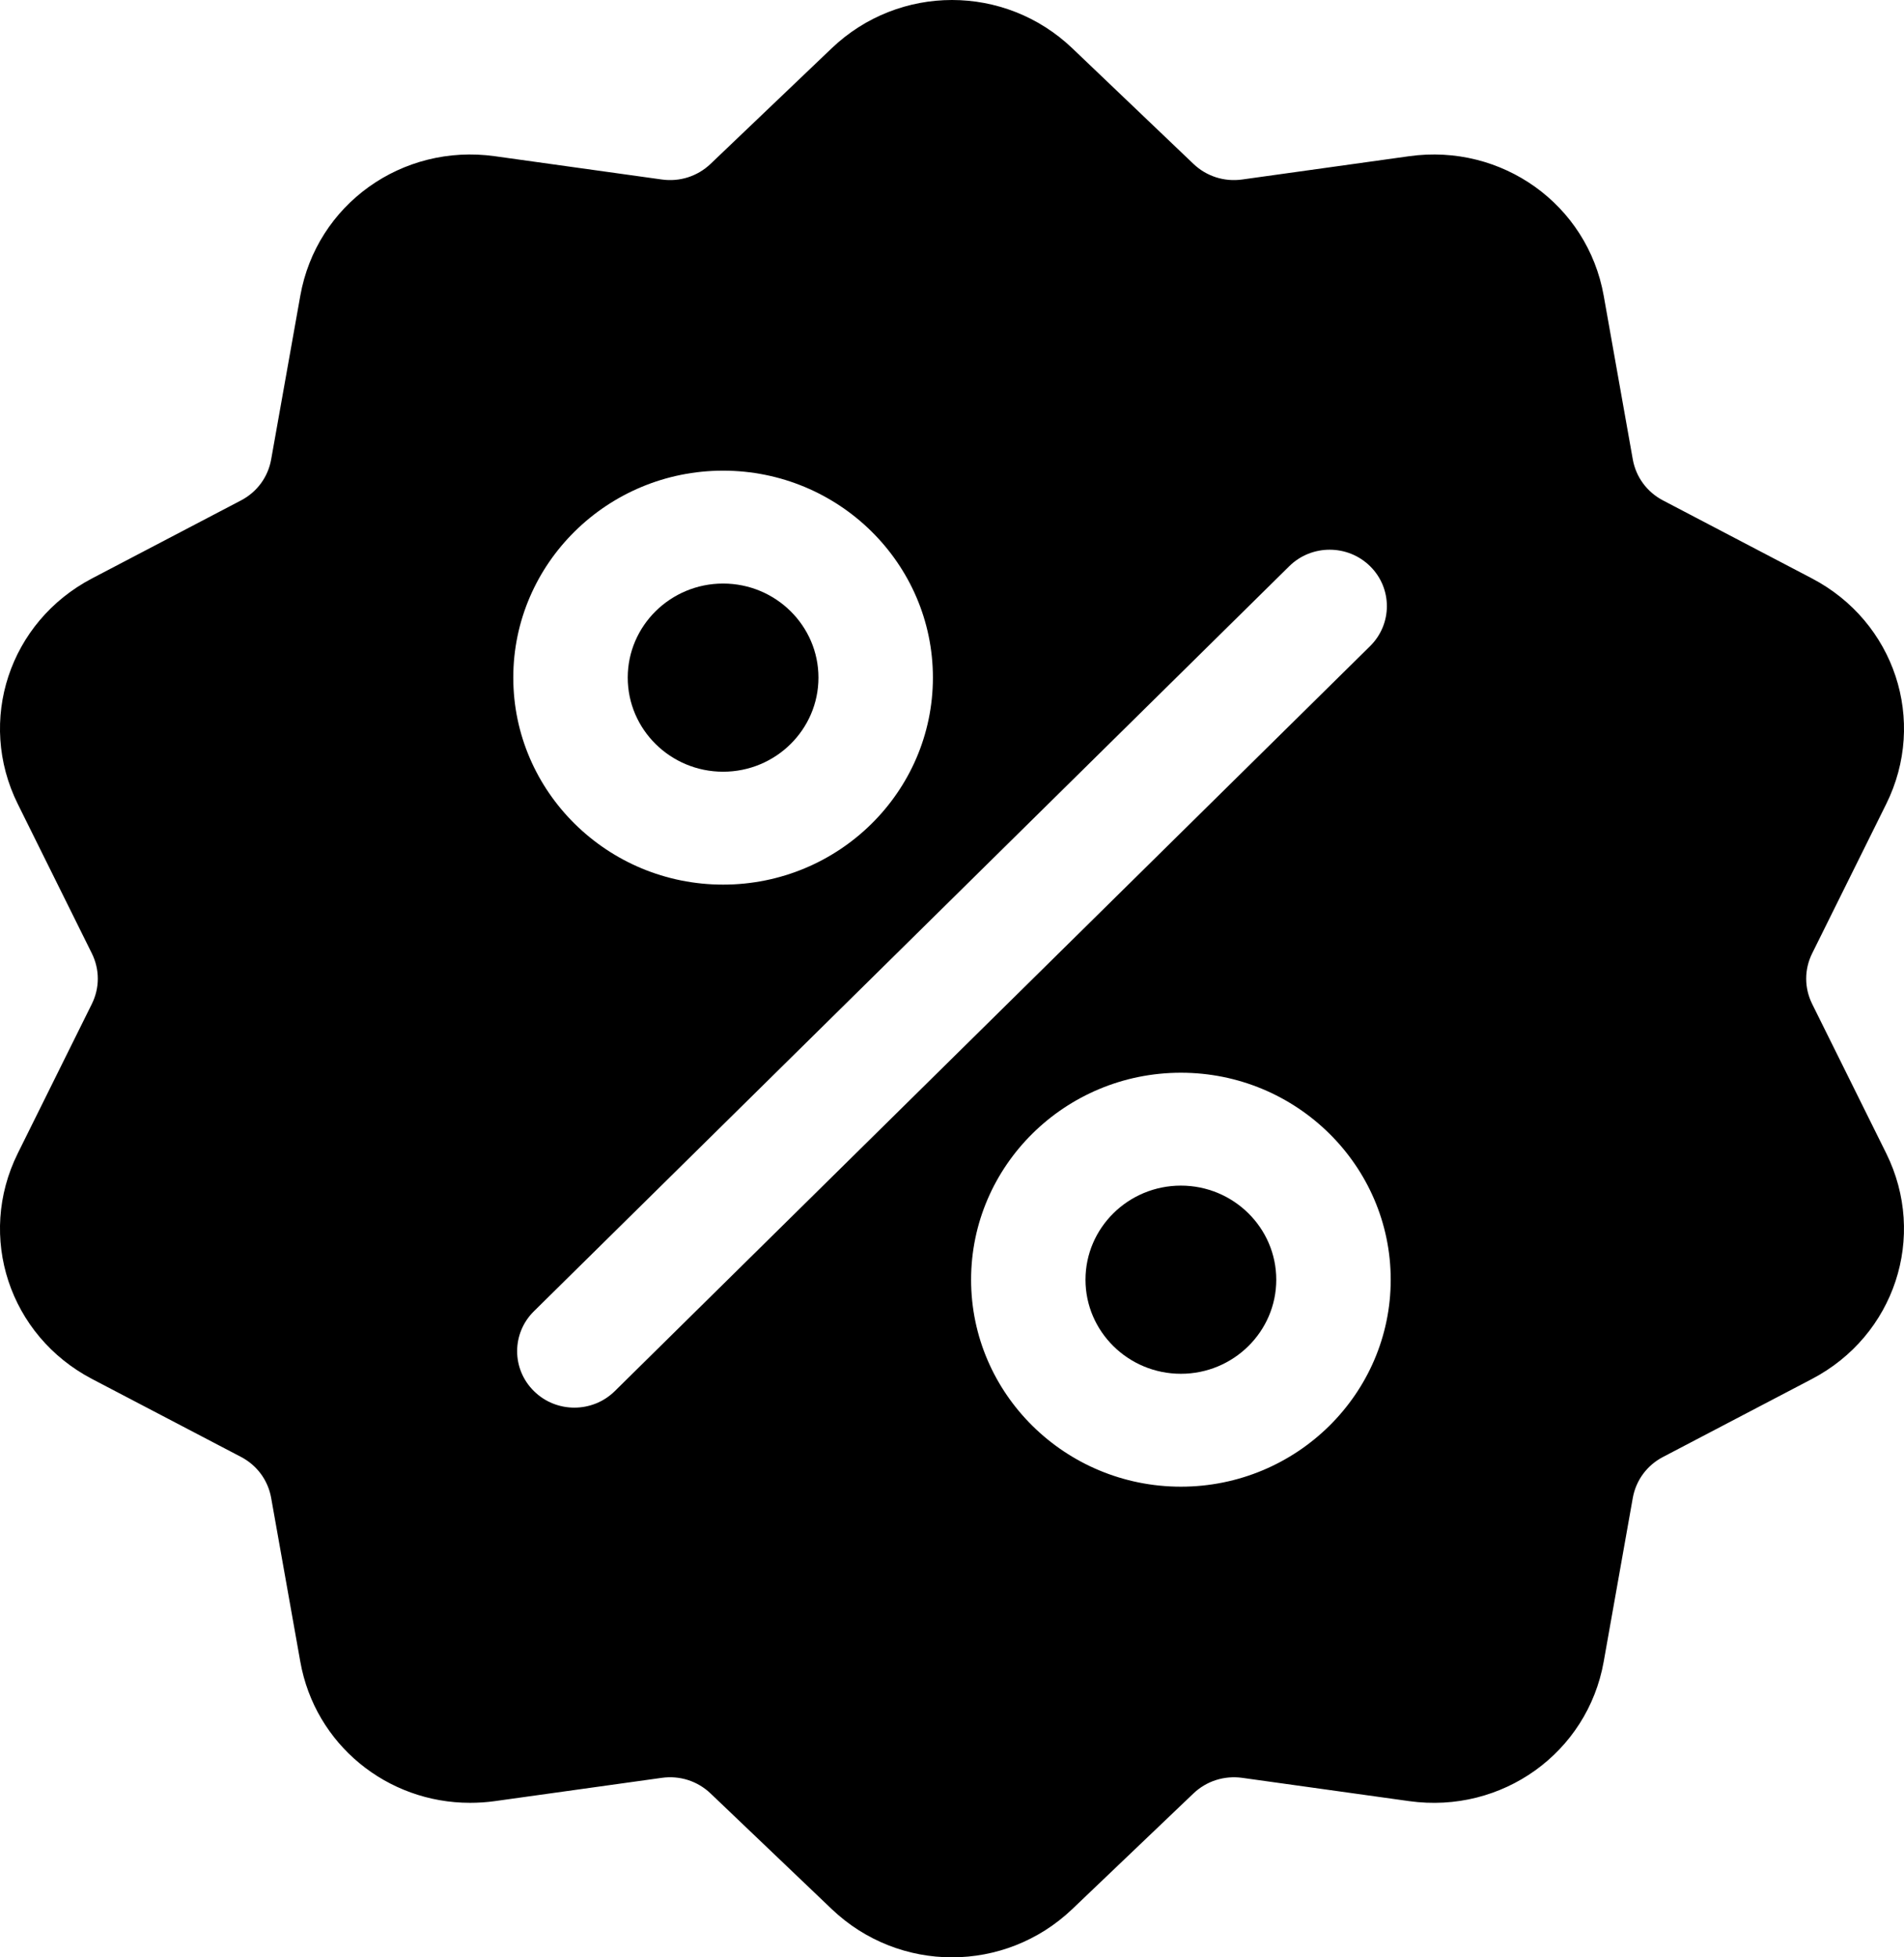 <?xml version="1.0" encoding="UTF-8"?>
<svg width="36px" height="37px" viewBox="0 0 36 37" version="1.1" xmlns="http://www.w3.org/2000/svg" xmlns:xlink="http://www.w3.org/1999/xlink">
    <title>66B267B1-16A3-4F0F-A405-4FCF42284A6E</title>
    <defs>
        <filter color-interpolation-filters="auto" id="filter-1">
            <feColorMatrix in="SourceGraphic" type="matrix" values="0 0 0 0 1 0 0 0 0 1 0 0 0 0 1 0 0 0 1 0"></feColorMatrix>
        </filter>
    </defs>
    <g id="LP-SZ-Club-(Abril)" stroke="none" stroke-width="1" fill="none" fill-rule="evenodd">
        <g id="percentagem-desktop" transform="translate(-432, -91)" filter="url(#filter-1)">
            <g transform="translate(432, 91)">
                <path d="M22.328,28.103 C20.14,28.103 18.361,26.348 18.361,24.191 C18.361,22.034 20.14,20.278 22.328,20.278 C24.515,20.278 26.295,22.034 26.295,24.191 C26.295,26.348 24.515,28.103 22.328,28.103 L22.328,28.103 Z M11.625,26.296 C11.413,26.505 11.136,26.609 10.86,26.609 C10.583,26.609 10.306,26.505 10.095,26.296 C9.672,25.88 9.672,25.204 10.095,24.787 L24.376,10.704 C24.798,10.287 25.483,10.287 25.906,10.704 C26.328,11.12 26.328,11.796 25.906,12.213 L11.625,26.296 Z M13.672,8.897 C15.86,8.897 17.639,10.652 17.639,12.809 C17.639,14.967 15.86,16.722 13.672,16.722 C11.485,16.722 9.705,14.967 9.705,12.809 C9.705,10.652 11.485,8.897 13.672,8.897 L13.672,8.897 Z M34.264,18.979 C34.113,18.675 34.113,18.325 34.264,18.021 L35.664,15.198 C36.443,13.626 35.825,11.753 34.258,10.933 L31.444,9.46 C31.14,9.301 30.932,9.018 30.872,8.684 L30.322,5.589 C30.015,3.866 28.399,2.708 26.643,2.953 L23.488,3.393 C23.148,3.441 22.811,3.333 22.564,3.097 L20.274,0.912 C18.999,-0.304 17.001,-0.304 15.726,0.912 L13.436,3.097 C13.189,3.333 12.852,3.441 12.512,3.393 L9.357,2.953 C7.6,2.708 5.985,3.866 5.678,5.59 L5.127,8.684 C5.068,9.018 4.86,9.301 4.556,9.46 L1.742,10.933 C0.175,11.753 -0.443,13.626 0.336,15.198 L1.736,18.021 C1.887,18.326 1.887,18.675 1.736,18.979 L0.336,21.802 C-0.443,23.374 0.175,25.248 1.742,26.068 L4.556,27.54 C4.86,27.699 5.068,27.982 5.127,28.316 L5.678,31.411 C5.957,32.979 7.321,34.08 8.888,34.079 C9.043,34.079 9.2,34.069 9.357,34.047 L12.512,33.607 C12.852,33.559 13.189,33.667 13.436,33.903 L15.726,36.088 C16.364,36.696 17.182,37 18,37 C18.818,37 19.636,36.696 20.274,36.088 L22.564,33.903 C22.811,33.667 23.148,33.56 23.488,33.607 L26.643,34.047 C28.4,34.292 30.015,33.134 30.322,31.411 L30.872,28.316 C30.932,27.982 31.14,27.699 31.444,27.541 L34.258,26.068 C35.825,25.248 36.442,23.374 35.664,21.802 L34.264,18.979 Z" id="Fill-1" fill="#000000"></path>
                <path d="M22.328,22.412 C21.333,22.412 20.524,23.21 20.524,24.191 C20.524,25.171 21.333,25.969 22.328,25.969 C23.322,25.969 24.131,25.171 24.131,24.191 C24.131,23.21 23.322,22.412 22.328,22.412" id="Fill-3" fill="#000000"></path>
                <path d="M13.672,14.588 C14.667,14.588 15.475,13.79 15.475,12.809 C15.475,11.829 14.667,11.031 13.672,11.031 C12.678,11.031 11.869,11.829 11.869,12.809 C11.869,13.79 12.678,14.588 13.672,14.588" id="Fill-5" fill="#000000"></path>
            </g>
        </g>
    </g>
</svg>